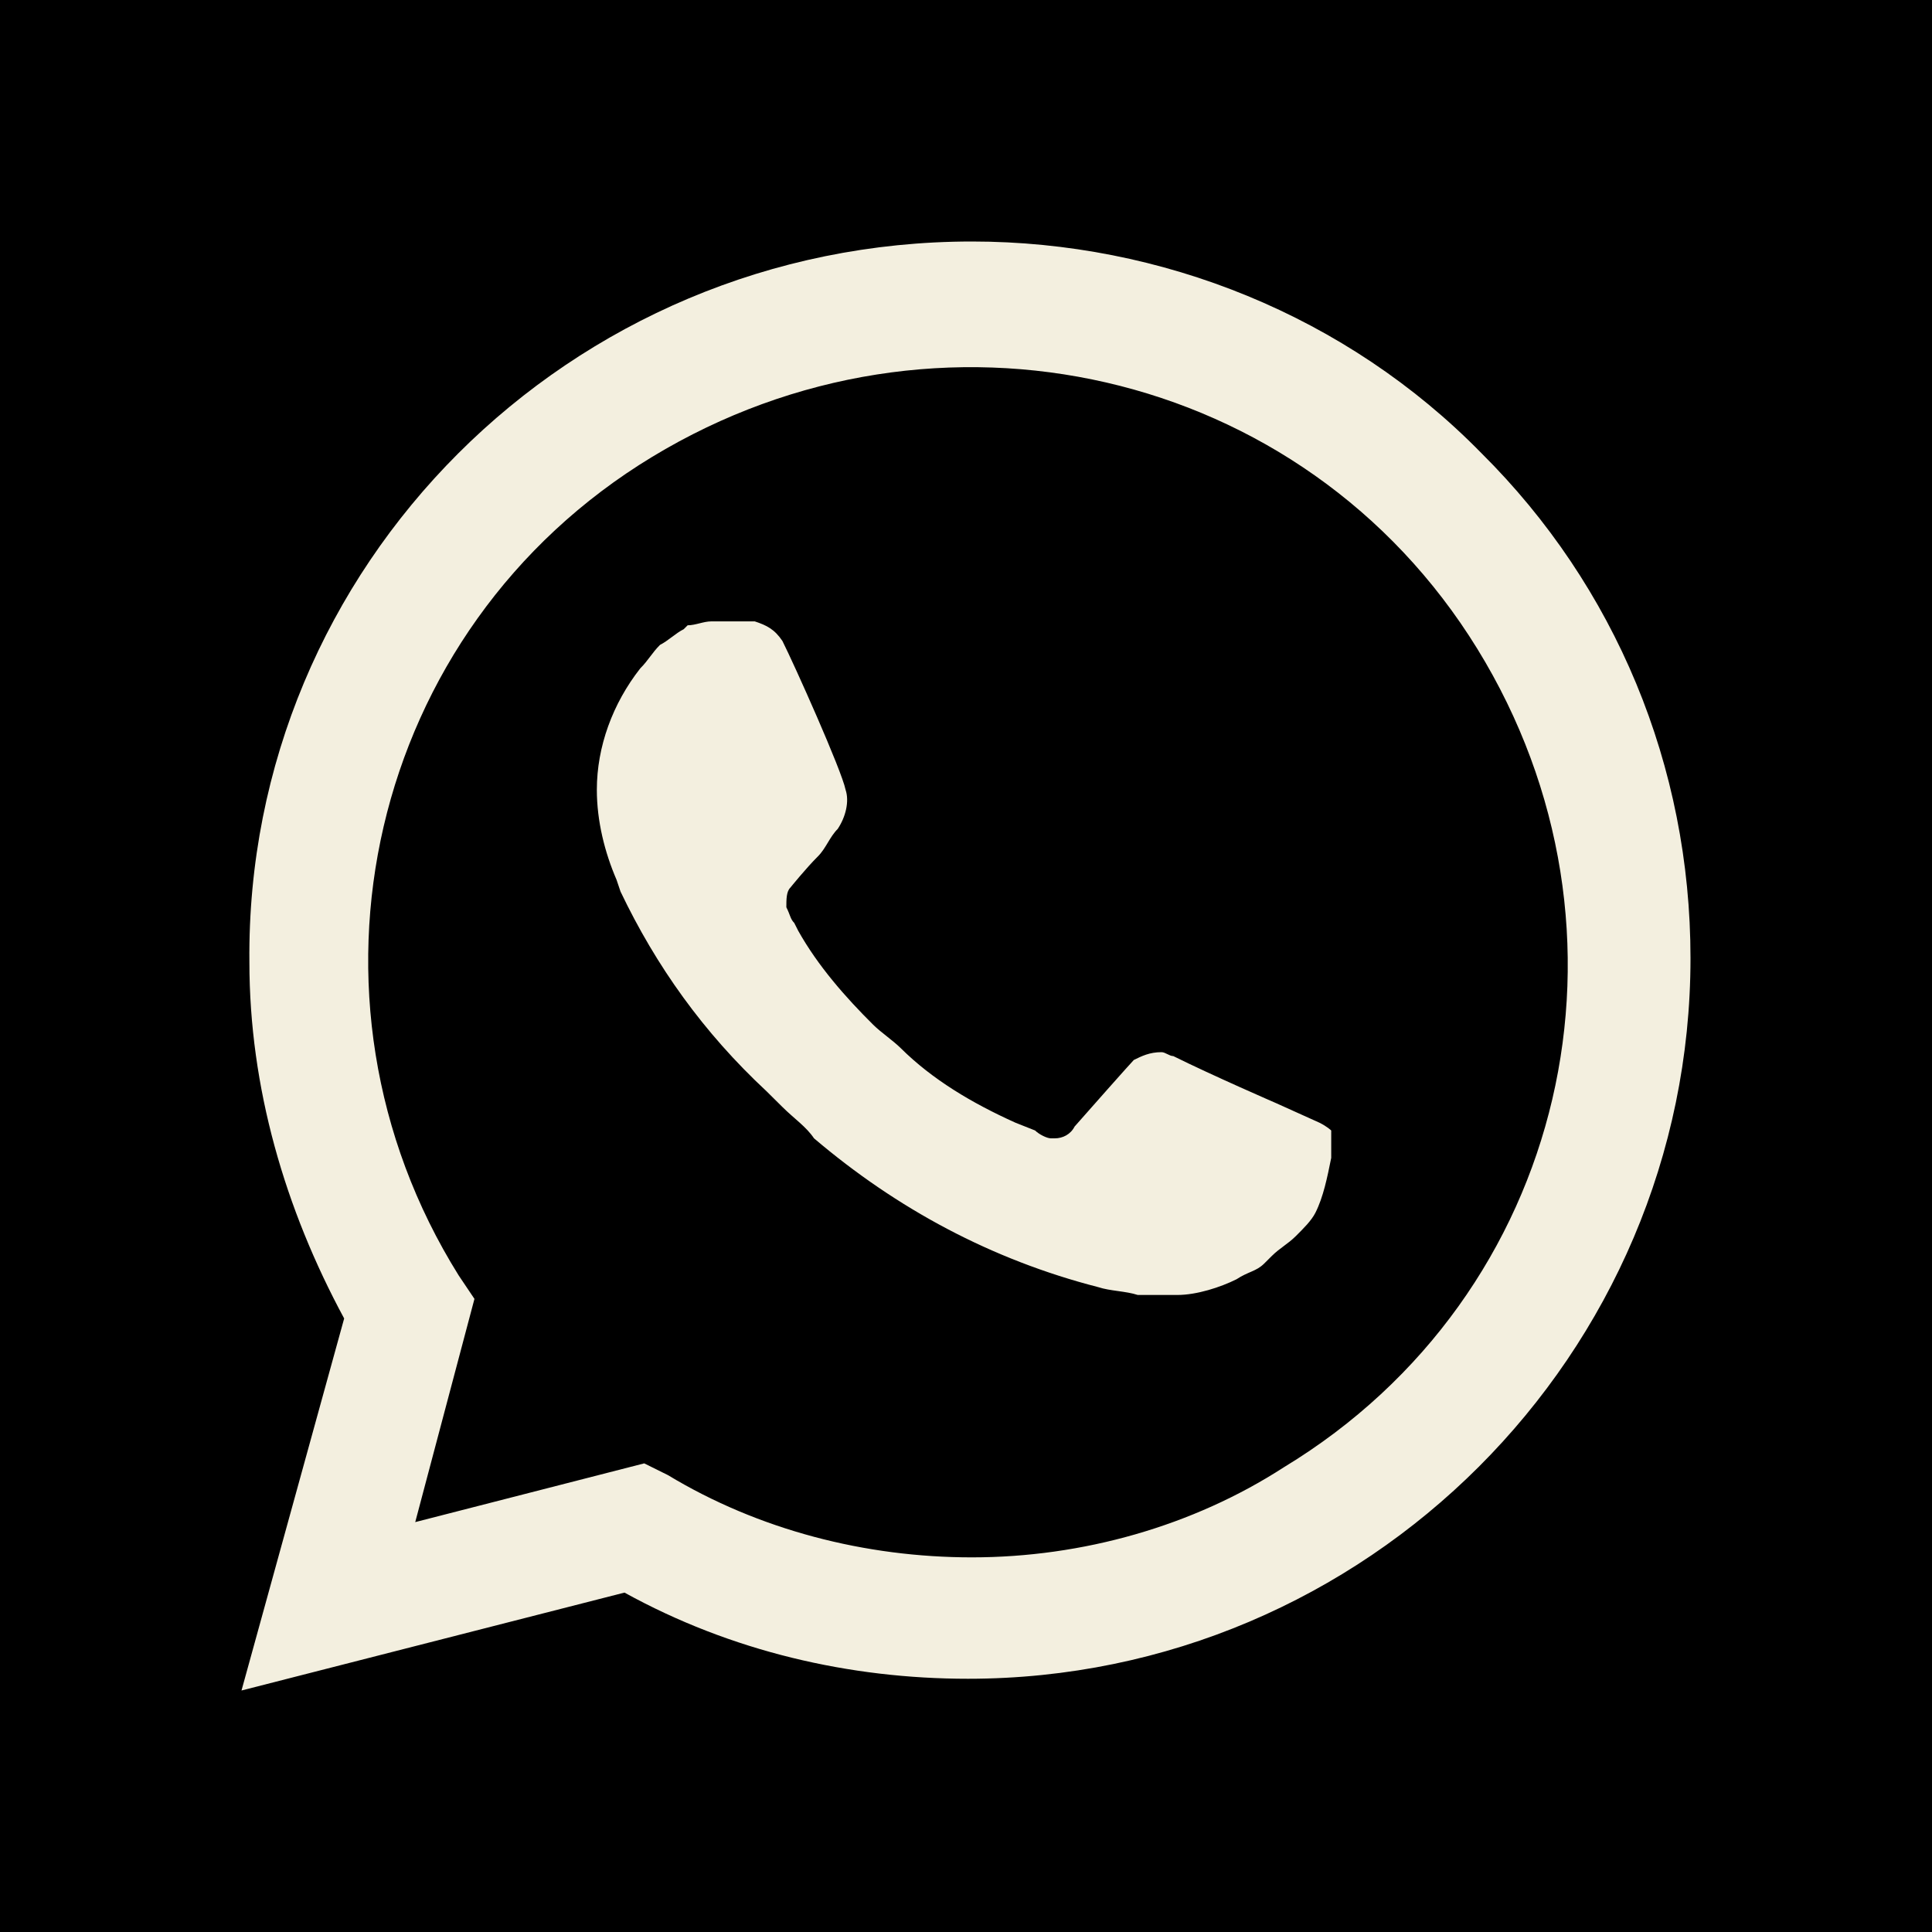 <?xml version="1.0" encoding="UTF-8"?> <svg xmlns="http://www.w3.org/2000/svg" width="80" height="80" viewBox="0 0 80 80" fill="none"><rect width="80" height="80" fill="black"></rect><path d="M25.858 61.568L26.839 62.054C30.927 64.487 35.504 65.622 40.082 65.622C54.469 65.622 66.24 53.946 66.24 39.676C66.24 32.865 63.46 26.216 58.556 21.351C53.651 16.486 47.112 13.73 40.082 13.73C25.695 13.73 13.924 25.405 14.087 39.838C14.087 44.703 15.559 49.406 18.011 53.459L18.665 54.433L16.049 64L25.858 61.568Z" fill="black"></path><path d="M61.335 18.757C55.776 13.081 48.093 10 40.245 10C23.57 10 10.164 23.459 10.327 39.838C10.327 45.027 11.798 50.054 14.251 54.595L10 70L25.858 65.946C30.272 68.379 35.177 69.514 40.082 69.514C56.594 69.514 70 56.054 70 39.676C70 31.73 66.893 24.27 61.335 18.757ZM40.245 64.487C35.831 64.487 31.417 63.352 27.657 61.081L26.676 60.595L17.194 63.027L19.646 53.784L18.992 52.811C11.798 41.298 15.232 26.054 27.003 18.919C38.774 11.784 53.978 15.189 61.172 26.865C68.365 38.541 64.932 53.622 53.161 60.757C49.4 63.189 44.823 64.487 40.245 64.487ZM54.632 46.487L52.834 45.676C52.834 45.676 50.218 44.541 48.583 43.73C48.42 43.73 48.256 43.568 48.093 43.568C47.602 43.568 47.275 43.73 46.948 43.892C46.948 43.892 46.785 44.054 44.496 46.649C44.332 46.973 44.005 47.136 43.678 47.136H43.515C43.352 47.136 43.025 46.973 42.861 46.811L42.044 46.487C40.245 45.676 38.61 44.703 37.302 43.406C36.975 43.081 36.485 42.757 36.158 42.433C35.014 41.298 33.869 40 33.052 38.541L32.888 38.217C32.725 38.054 32.725 37.892 32.561 37.568C32.561 37.244 32.561 36.919 32.725 36.757C32.725 36.757 33.379 35.946 33.869 35.46C34.196 35.135 34.36 34.649 34.687 34.325C35.014 33.838 35.177 33.19 35.014 32.703C34.85 31.892 32.888 27.514 32.398 26.541C32.071 26.054 31.744 25.892 31.253 25.73H29.455C29.128 25.73 28.801 25.892 28.474 25.892L28.311 26.054C27.983 26.216 27.657 26.541 27.33 26.703C27.003 27.027 26.839 27.351 26.512 27.676C25.368 29.135 24.714 30.919 24.714 32.703C24.714 34 25.041 35.298 25.531 36.433L25.695 36.919C27.166 40 29.128 42.757 31.744 45.19L32.398 45.838C32.888 46.325 33.379 46.649 33.706 47.135C37.139 50.054 41.063 52.163 45.477 53.298C45.967 53.46 46.621 53.46 47.112 53.622H48.746C49.564 53.622 50.545 53.298 51.199 52.973C51.689 52.649 52.016 52.649 52.343 52.325L52.67 52C52.997 51.676 53.324 51.514 53.651 51.19C53.978 50.865 54.305 50.541 54.469 50.216C54.796 49.568 54.959 48.757 55.123 47.946V46.811C55.123 46.811 54.959 46.649 54.632 46.487Z" fill="#F3EFDF"></path></svg> 